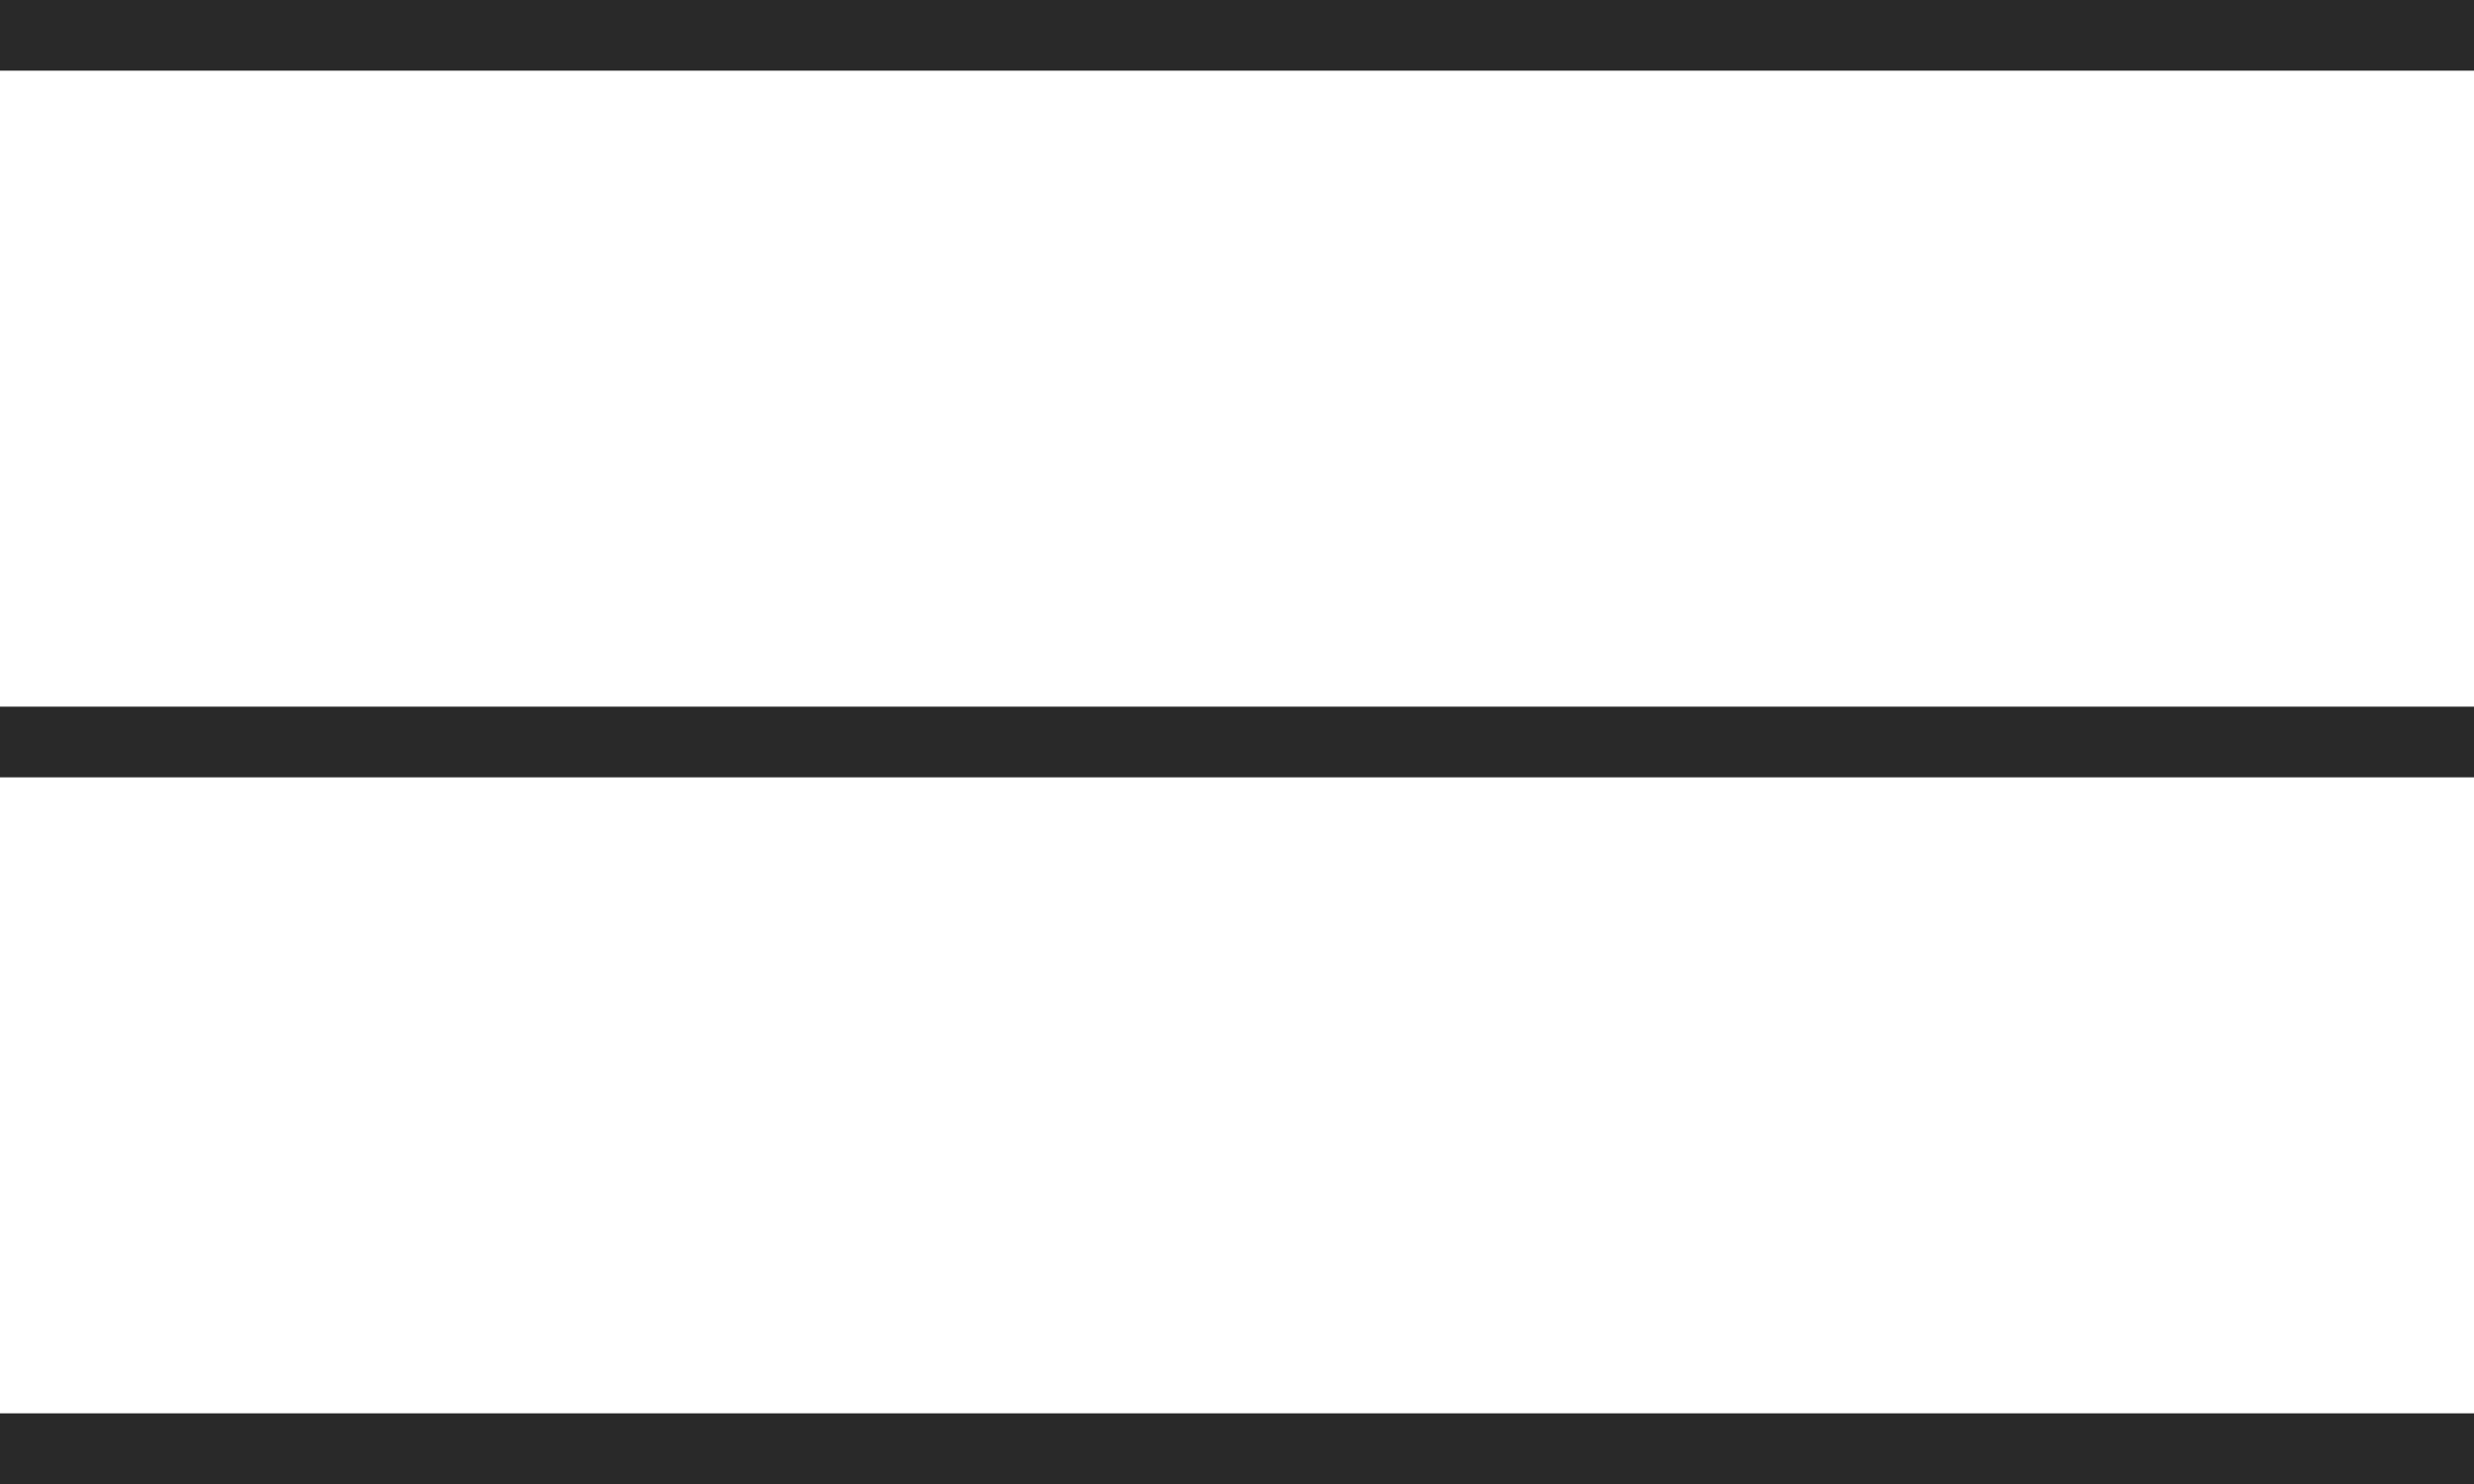 <?xml version="1.0" encoding="UTF-8"?> <svg xmlns="http://www.w3.org/2000/svg" width="35" height="21" viewBox="0 0 35 21" fill="none"> <line y1="0.5" x2="35" y2="0.5" stroke="#292929"></line> <line y1="10.5" x2="35" y2="10.5" stroke="#292929"></line> <line y1="20.5" x2="35" y2="20.5" stroke="#292929"></line> </svg> 